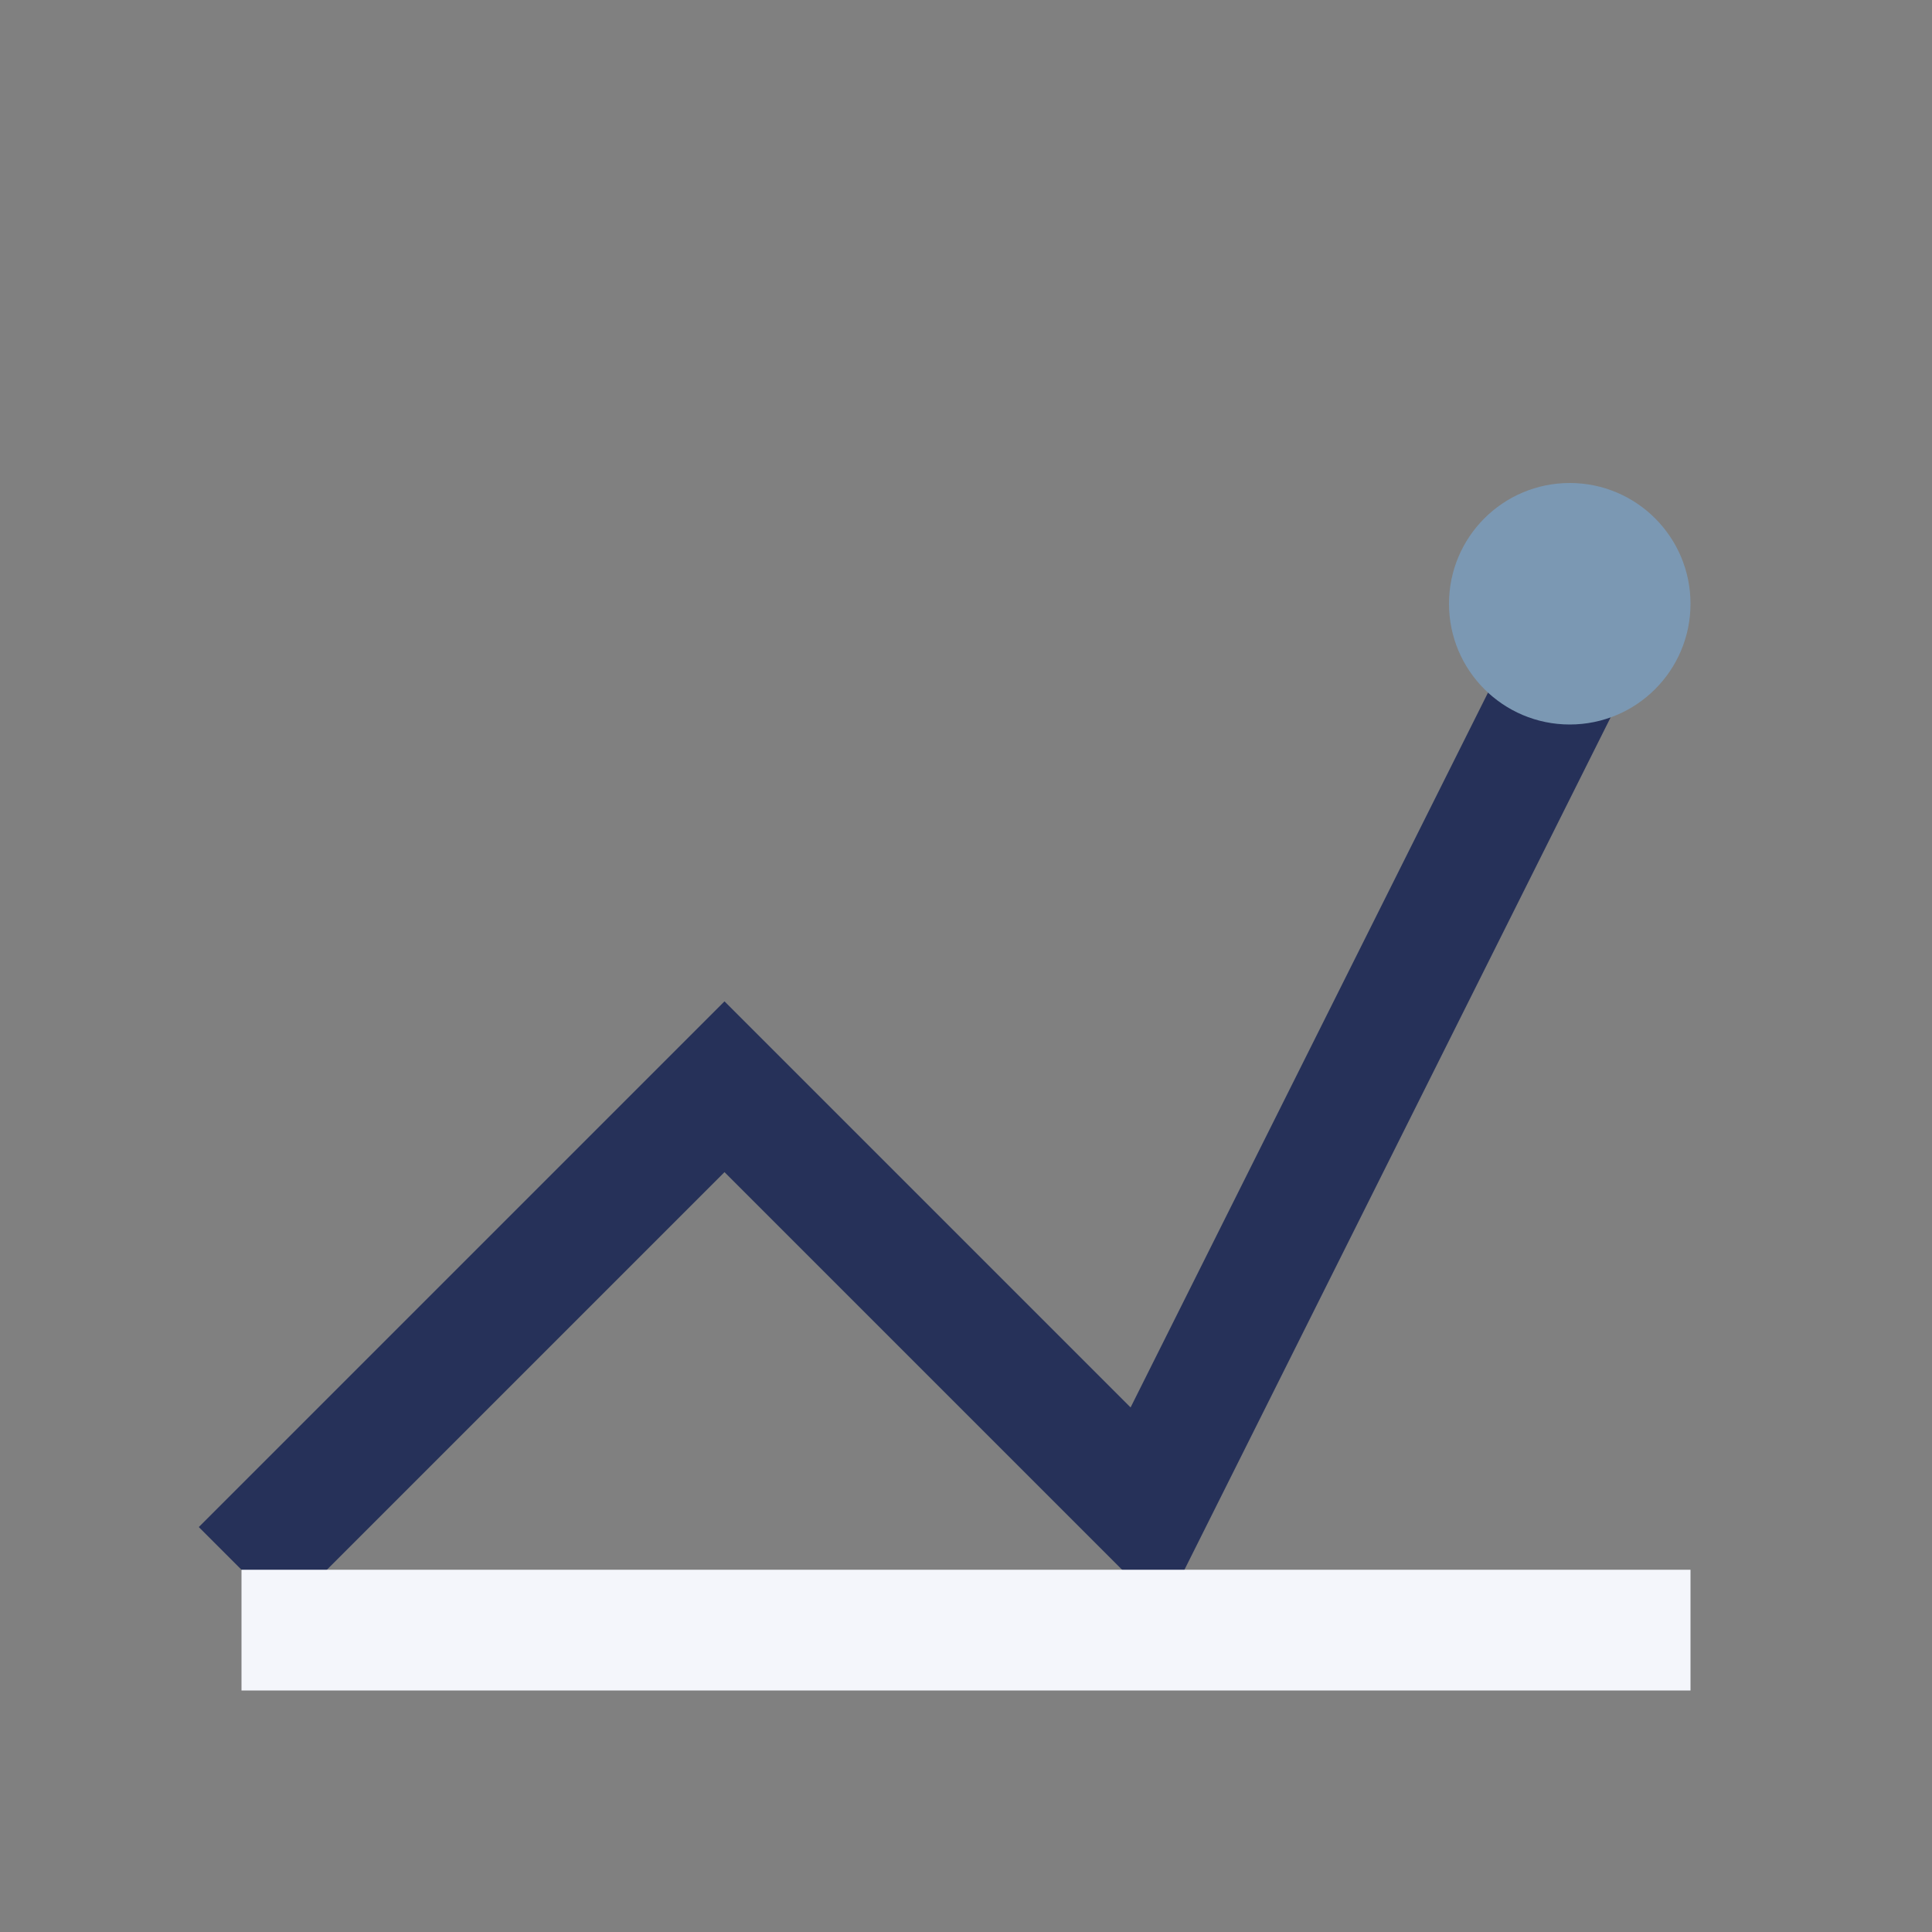 <?xml version="1.0" encoding="UTF-8"?>
<svg xmlns="http://www.w3.org/2000/svg" viewBox="0 0 32 32" width="32" height="32"><rect x="0" y="0" width="32" height="32" fill="#808080" stroke="none"/><path d="M4 26l8-8 7 7 7-14" stroke="#263159" stroke-width="2" fill="none"/><circle cx="26" cy="10" r="2" fill="#7B98B3"/><rect x="4" y="26" width="24" height="2" fill="#F4F6FB"/></svg>